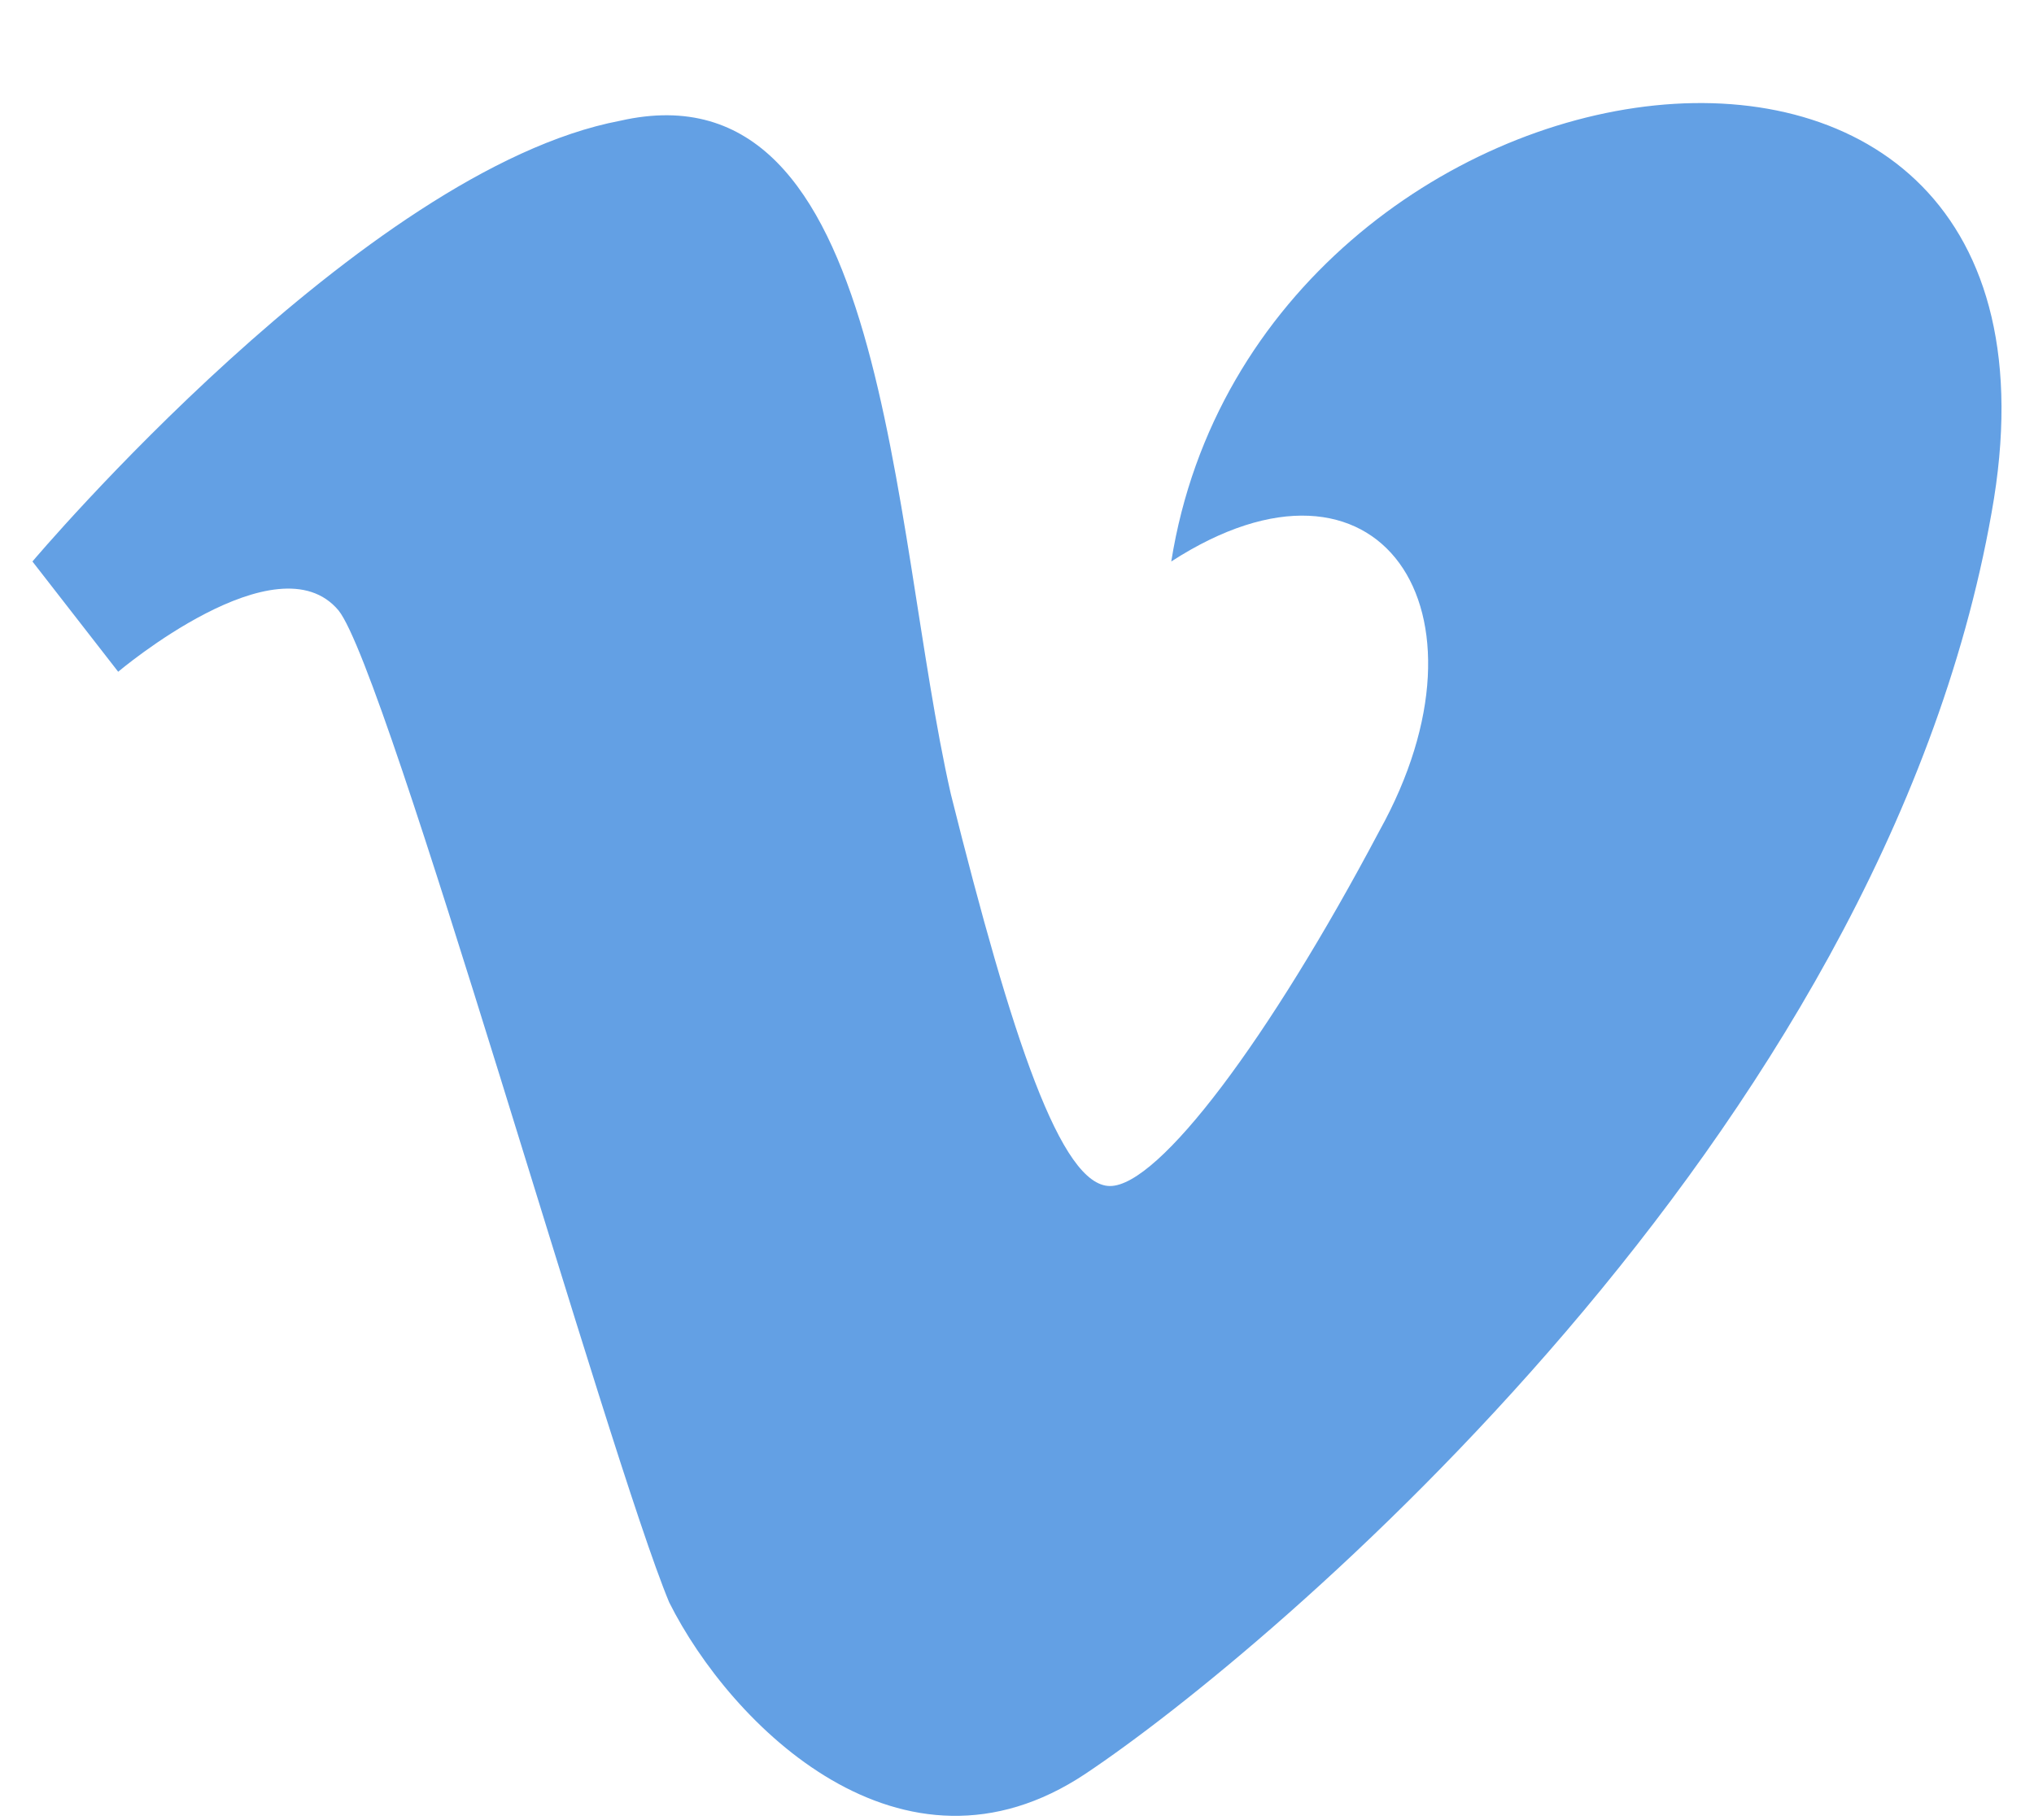 <svg width="19" height="17" viewBox="0 0 19 17" fill="none" xmlns="http://www.w3.org/2000/svg">
<path d="M0.303 5.245L1.104 6.275C1.104 6.275 2.591 5.017 3.163 5.703C3.62 6.275 5.679 13.595 6.251 14.968C6.823 16.111 8.424 17.713 10.14 16.569C11.856 15.425 17.575 10.621 18.604 4.788C19.634 -0.931 11.741 0.213 10.941 5.245C12.885 3.987 14.029 5.703 12.885 7.762C11.856 9.706 10.826 11.079 10.369 11.079C9.911 11.079 9.454 9.706 8.882 7.418C8.31 4.902 8.31 0.556 5.793 1.128C3.391 1.585 0.303 5.245 0.303 5.245Z" fill="#63A0E4"/>
</svg>
